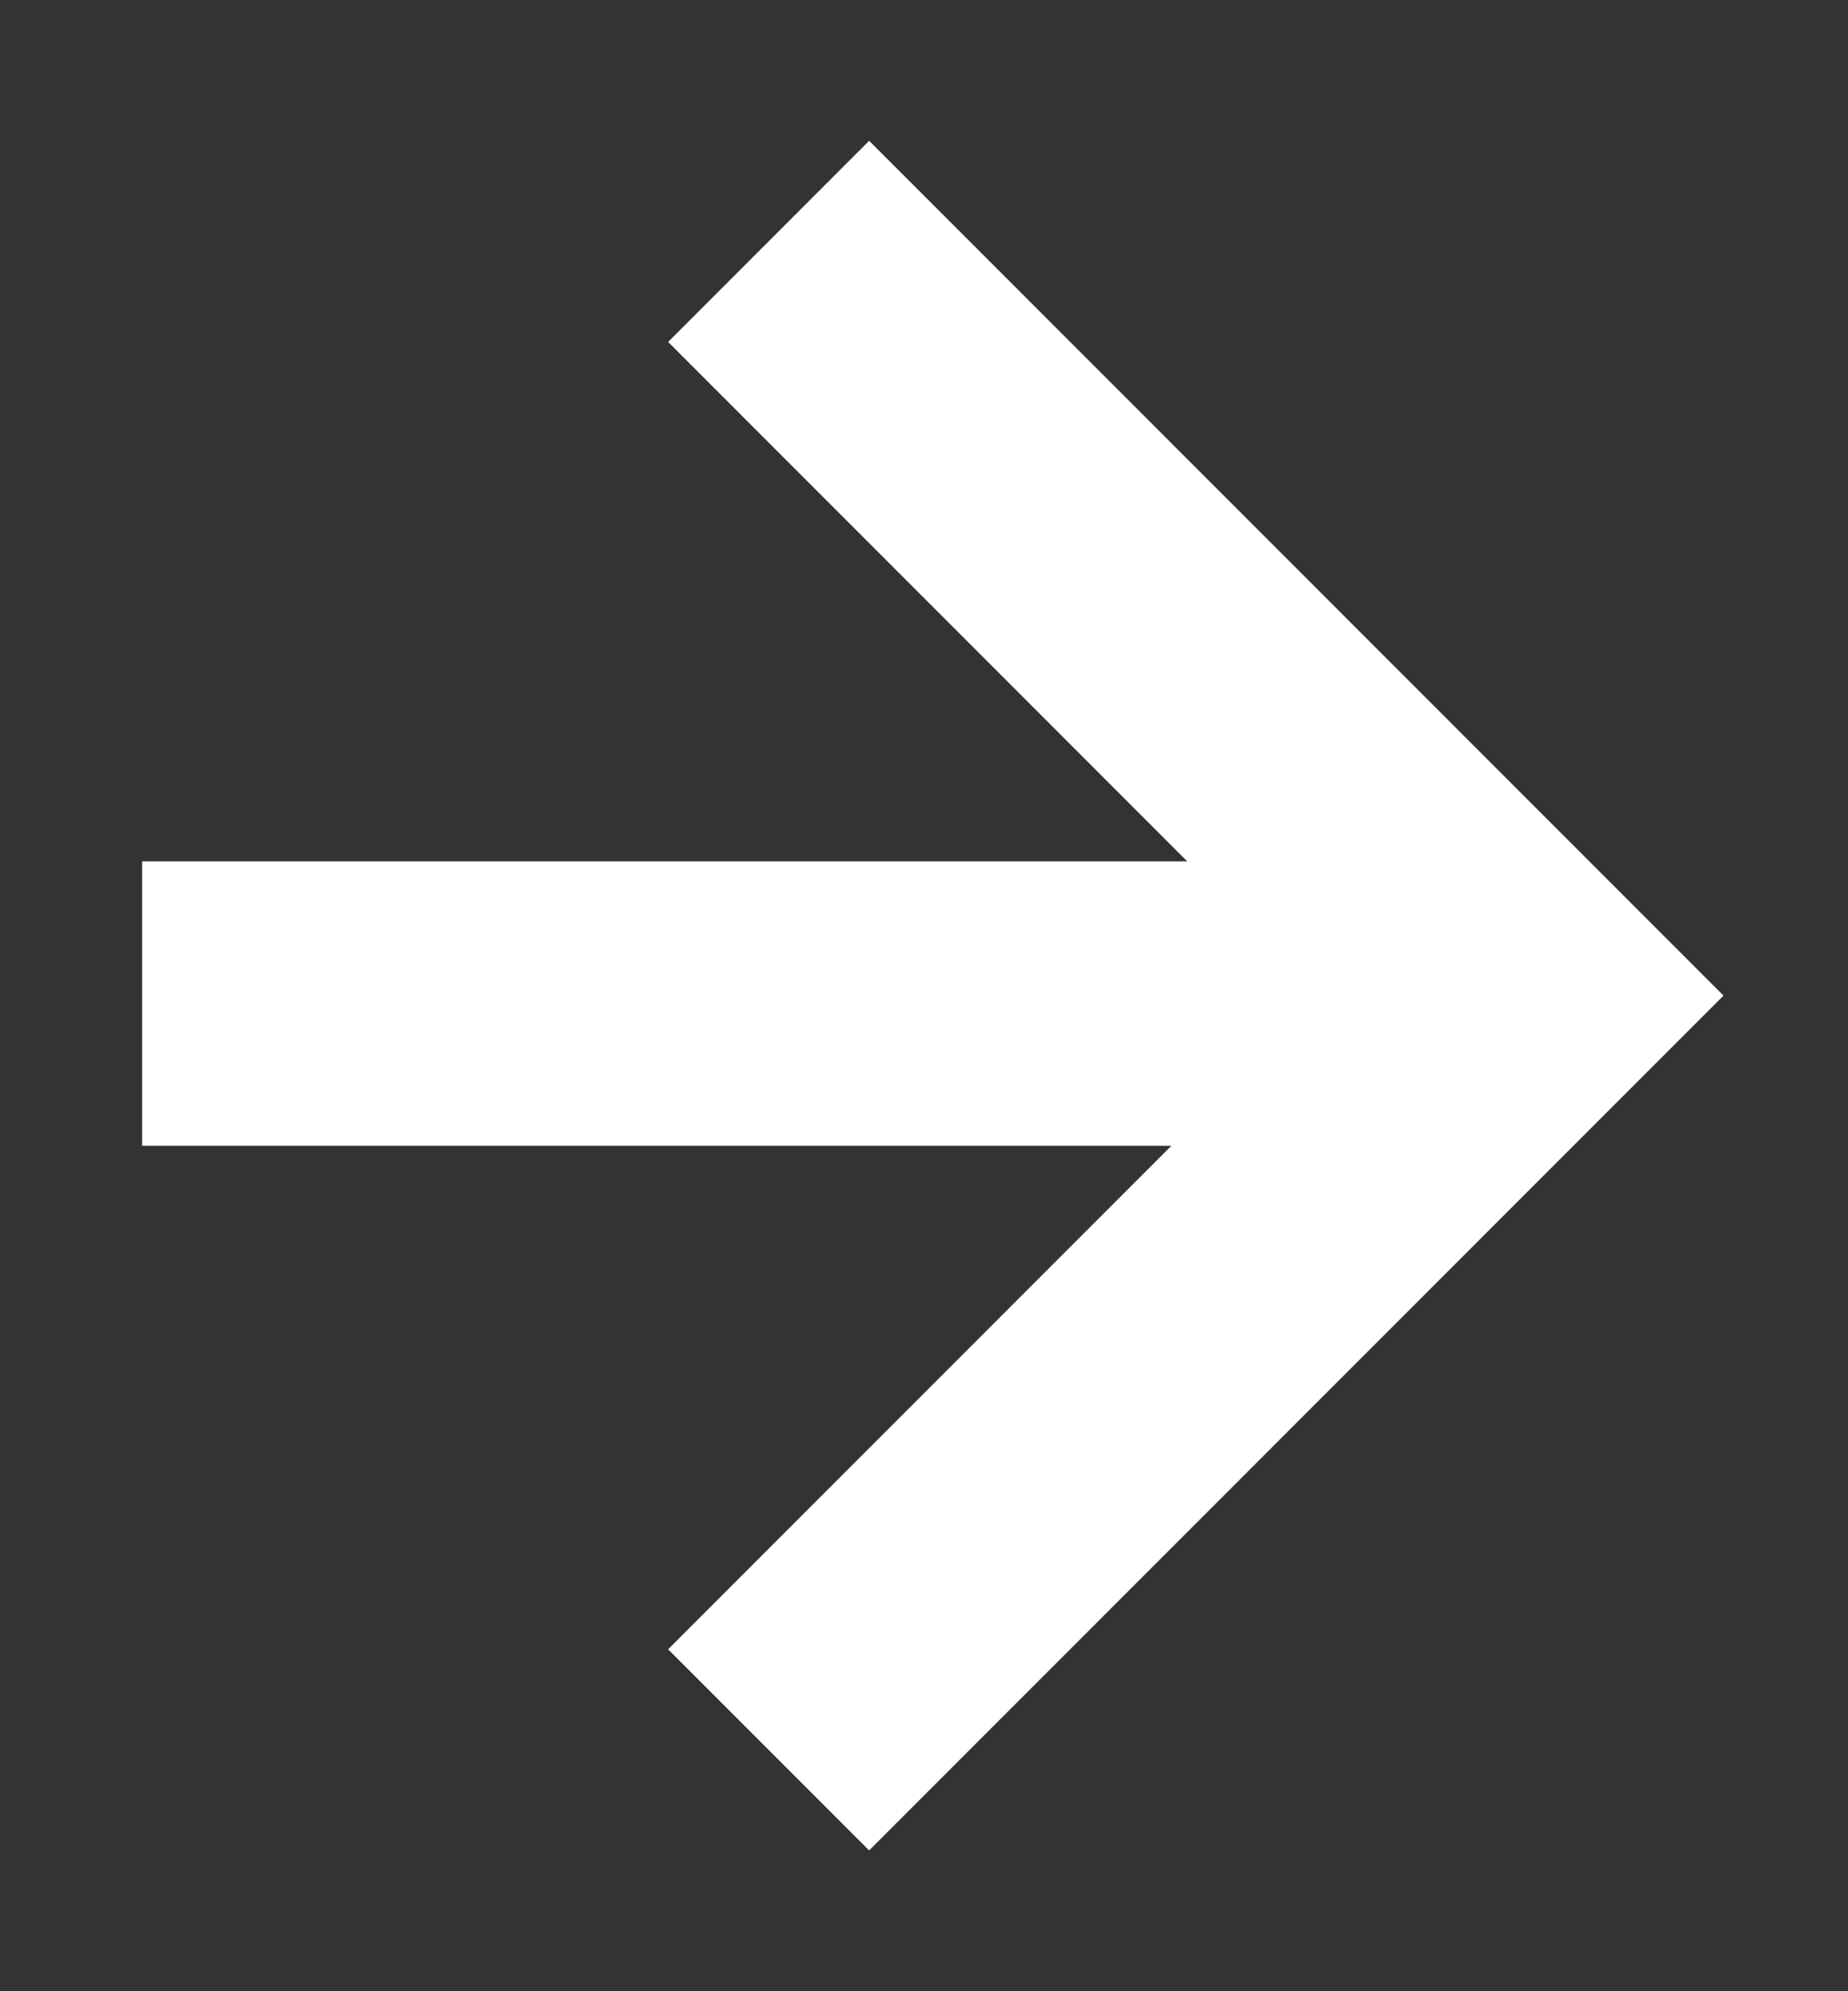 <svg width="13" height="14" viewBox="0 0 13 14" fill="none" xmlns="http://www.w3.org/2000/svg">
<rect x="0" y="0" width="13" height="14" fill="#333333" stroke="none"/>
<line x1="1" y1="7.056" x2="11" y2="7.056" stroke="white" stroke-width="2"/>
<path d="M5.407 1.697L10.71 7L5.407 12.303" stroke="white" stroke-width="2"/>
</svg>
